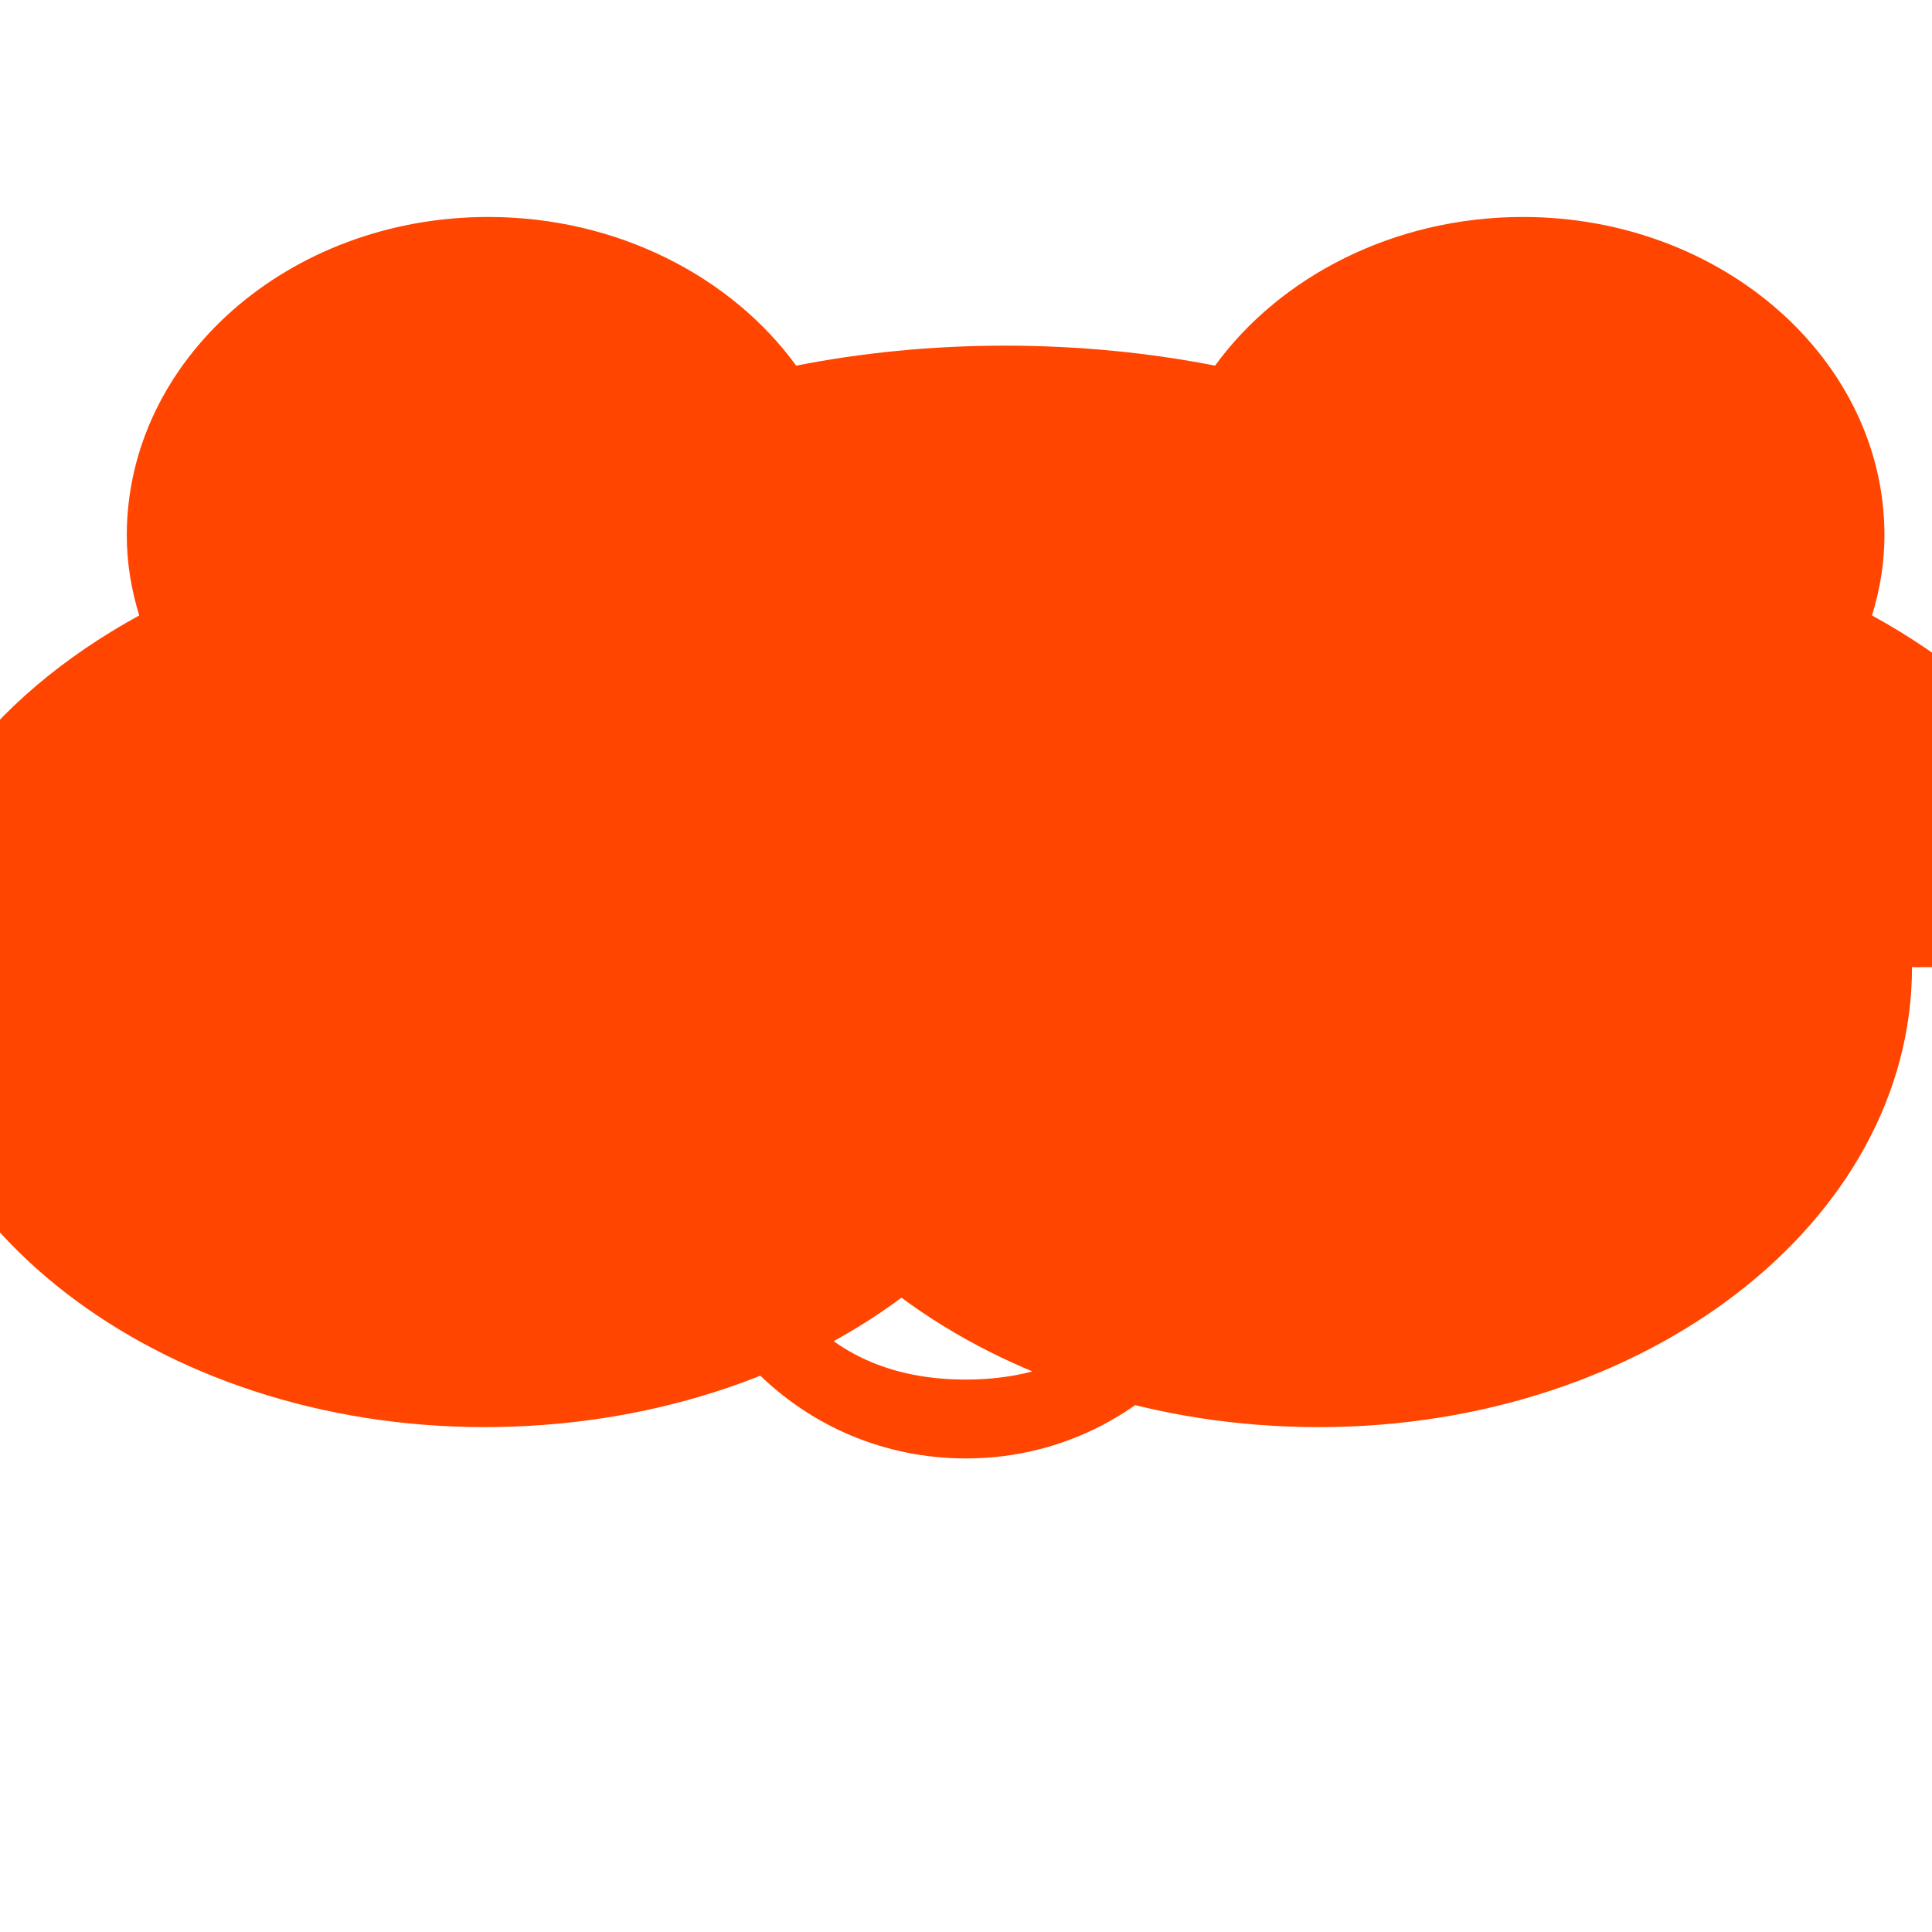 <svg xmlns="http://www.w3.org/2000/svg" viewBox="0 0 512 512" fill="#FF4500">
  <path d="M374.2 298.3c5.4 0 9.7 4.3 9.7 9.7 0 5.3-4.3 9.7-9.7 
  9.7s-9.7-4.4-9.7-9.7 4.3-9.7 9.7-9.7zm-236.4 0c5.4 
  0 9.7 4.3 9.7 9.7 0 5.3-4.3 9.7-9.7 
  9.7s-9.7-4.4-9.7-9.7 4.4-9.7 9.7-9.7zM256 
  386.5c-21.8 0-41.2-8.7-55.4-22.8-3.8-3.8-3.8-10 
  0-13.8 3.8-3.8 10-3.8 13.8 0 10 10 23.7 
  15.7 41.5 15.7s31.5-5.7 41.5-15.7c3.8-3.8 
  10-3.8 13.8 0 3.8 3.8 3.8 10 0 
  13.8-14.2 14.1-33.6 22.8-55.2 
  22.8zm250.7-130.2c0 67.3-70.4 121.9-157.2 
  121.9-43 0-82-13.1-110.6-34.3-28.5 21.2-67.5 
  34.3-110.5 34.3-86.8 0-157.2-54.6-157.2-121.9 
  0-37.6 25.4-71.1 65.7-93.2-2.1-6.8-3.3-13.9-3.3-21.2 
  0-46.6 42.9-84.4 95.8-84.4 34.3 0 64.5 15.9 81.6 
  39.4 17.2-3.4 36-5.3 55.4-5.3 19.5 0 38.3 1.9 
  55.6 5.3 17.1-23.5 47.3-39.4 81.6-39.4 
  52.8 0 95.8 37.8 95.8 84.4 0 7.3-1.2 
  14.4-3.3 21.2 40.3 22.1 65.7 55.6 
  65.7 93.2z"/>
</svg>